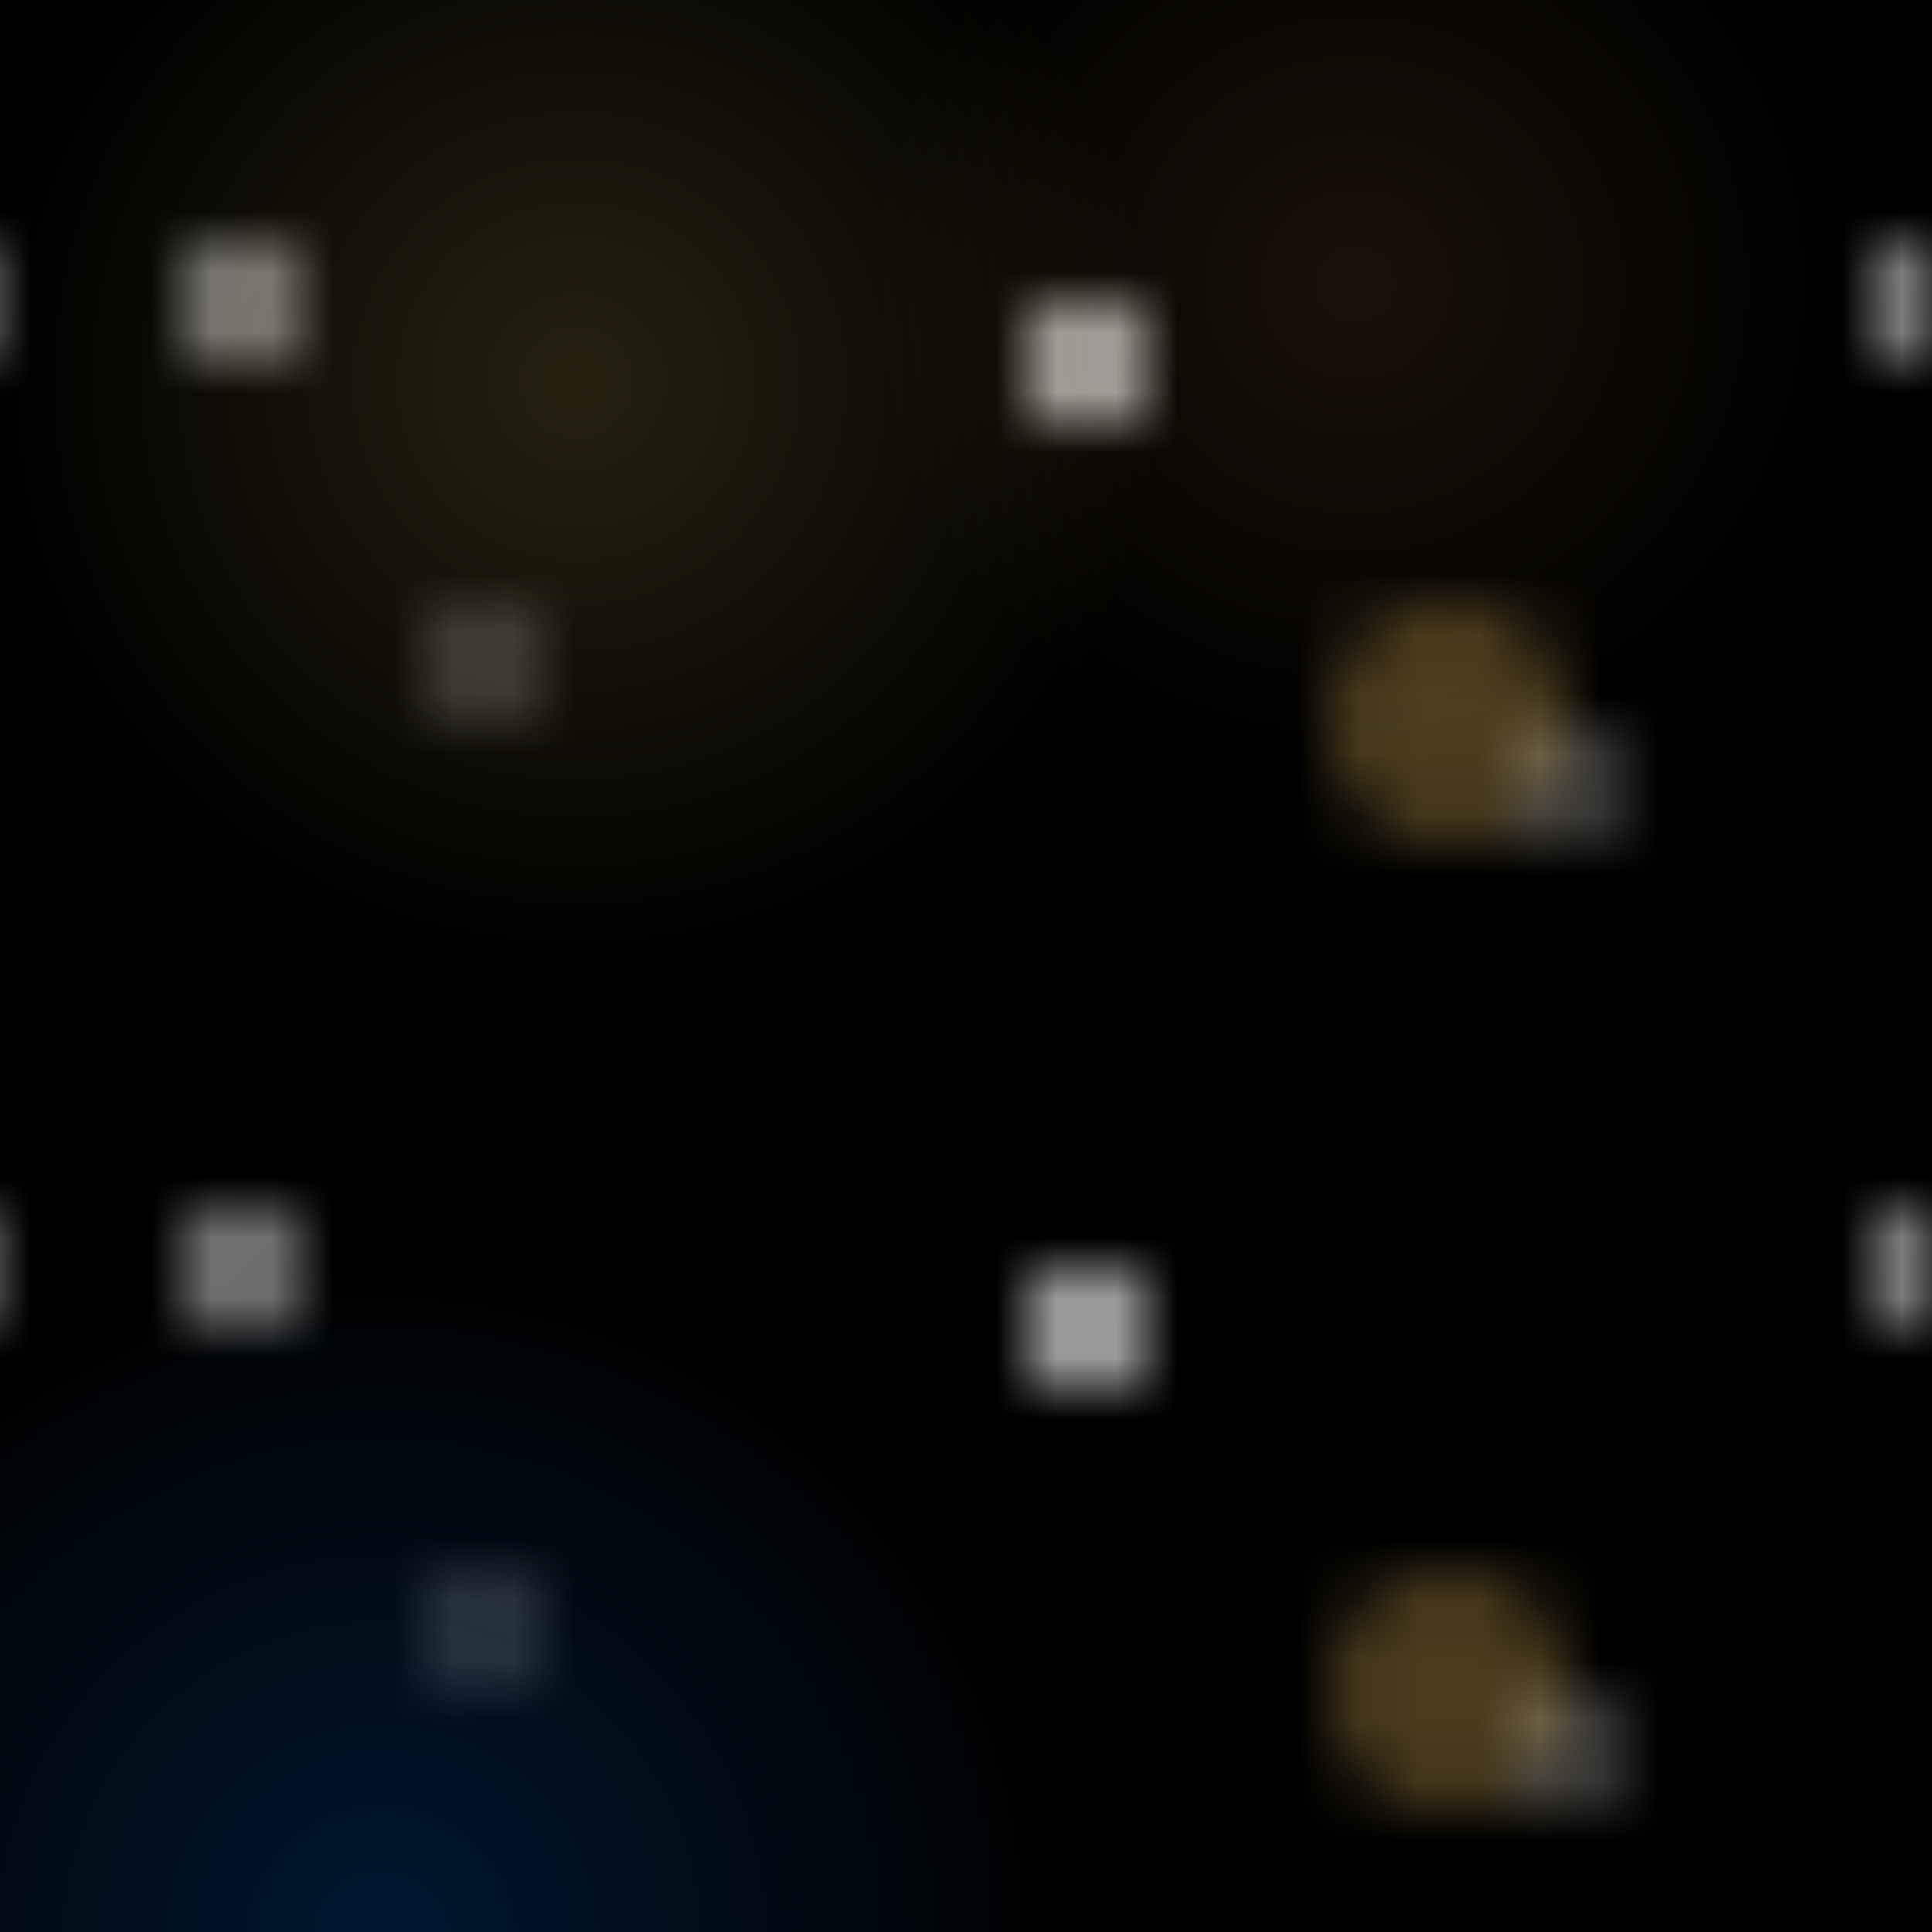 <svg width="32" height="32" viewBox="0 0 32 32" xmlns="http://www.w3.org/2000/svg">
  <defs>
    <pattern id="starfield" x="0" y="0" width="32" height="16" patternUnits="userSpaceOnUse">
      <!-- White stars -->
      <circle cx="4" cy="5" r="0.8" fill="rgba(255,255,255,0.9)"/>
      <circle cx="8" cy="11" r="0.6" fill="rgba(255,255,255,0.7)"/>
      <circle cx="18" cy="6" r="1" fill="rgba(255,255,255,0.8)"/>
      <circle cx="26" cy="13" r="0.7" fill="rgba(255,255,255,0.6)"/>
      <circle cx="32" cy="5" r="0.9" fill="rgba(255,255,255,0.8)"/>
      <circle cx="40" cy="16" r="0.5" fill="rgba(255,255,255,0.5)"/>
      <circle cx="48" cy="2" r="0.6" fill="rgba(255,255,255,0.7)"/>
      <circle cx="56" cy="9" r="0.8" fill="rgba(255,255,255,0.6)"/>
      <circle cx="64" cy="20" r="0.4" fill="rgba(255,255,255,0.4)"/>
      <circle cx="72" cy="7" r="1.1" fill="rgba(255,255,255,0.9)"/>
      <circle cx="80" cy="16" r="0.5" fill="rgba(255,255,255,0.5)"/>
      <circle cx="88" cy="1" r="0.7" fill="rgba(255,255,255,0.8)"/>
      
      <!-- Colored stars -->
      <circle cx="10" cy="24" r="1.2" fill="rgba(100,150,255,0.6)"/>
      <circle cx="36" cy="30" r="0.8" fill="rgba(150,100,255,0.5)"/>
      <circle cx="70" cy="26" r="1.6" fill="rgba(255,150,100,0.4)"/>
      <circle cx="24" cy="12" r="2" fill="rgba(255,200,100,0.3)"/>
    </pattern>
  </defs>
  
  <rect width="32" height="32" fill="#000000"/>
  <rect width="32" height="32" fill="url(#starfield)"/>
  
  <!-- Gradient overlays to match the website -->
  <defs>
    <radialGradient id="grad1" cx="30%" cy="20%">
      <stop offset="0%" style="stop-color:rgba(255,220,100,0.15);stop-opacity:1" />
      <stop offset="60%" style="stop-color:rgba(255,220,100,0);stop-opacity:0" />
    </radialGradient>
    <radialGradient id="grad2" cx="70%" cy="15%">
      <stop offset="0%" style="stop-color:rgba(255,180,80,0.1);stop-opacity:1" />
      <stop offset="50%" style="stop-color:rgba(255,180,80,0);stop-opacity:0" />
    </radialGradient>
    <radialGradient id="grad3" cx="20%" cy="100%">
      <stop offset="0%" style="stop-color:rgba(0,60,120,0.4);stop-opacity:1" />
      <stop offset="70%" style="stop-color:rgba(0,60,120,0);stop-opacity:0" />
    </radialGradient>
  </defs>
  
  <rect width="32" height="32" fill="url(#grad1)"/>
  <rect width="32" height="32" fill="url(#grad2)"/>
  <rect width="32" height="32" fill="url(#grad3)"/>
</svg>